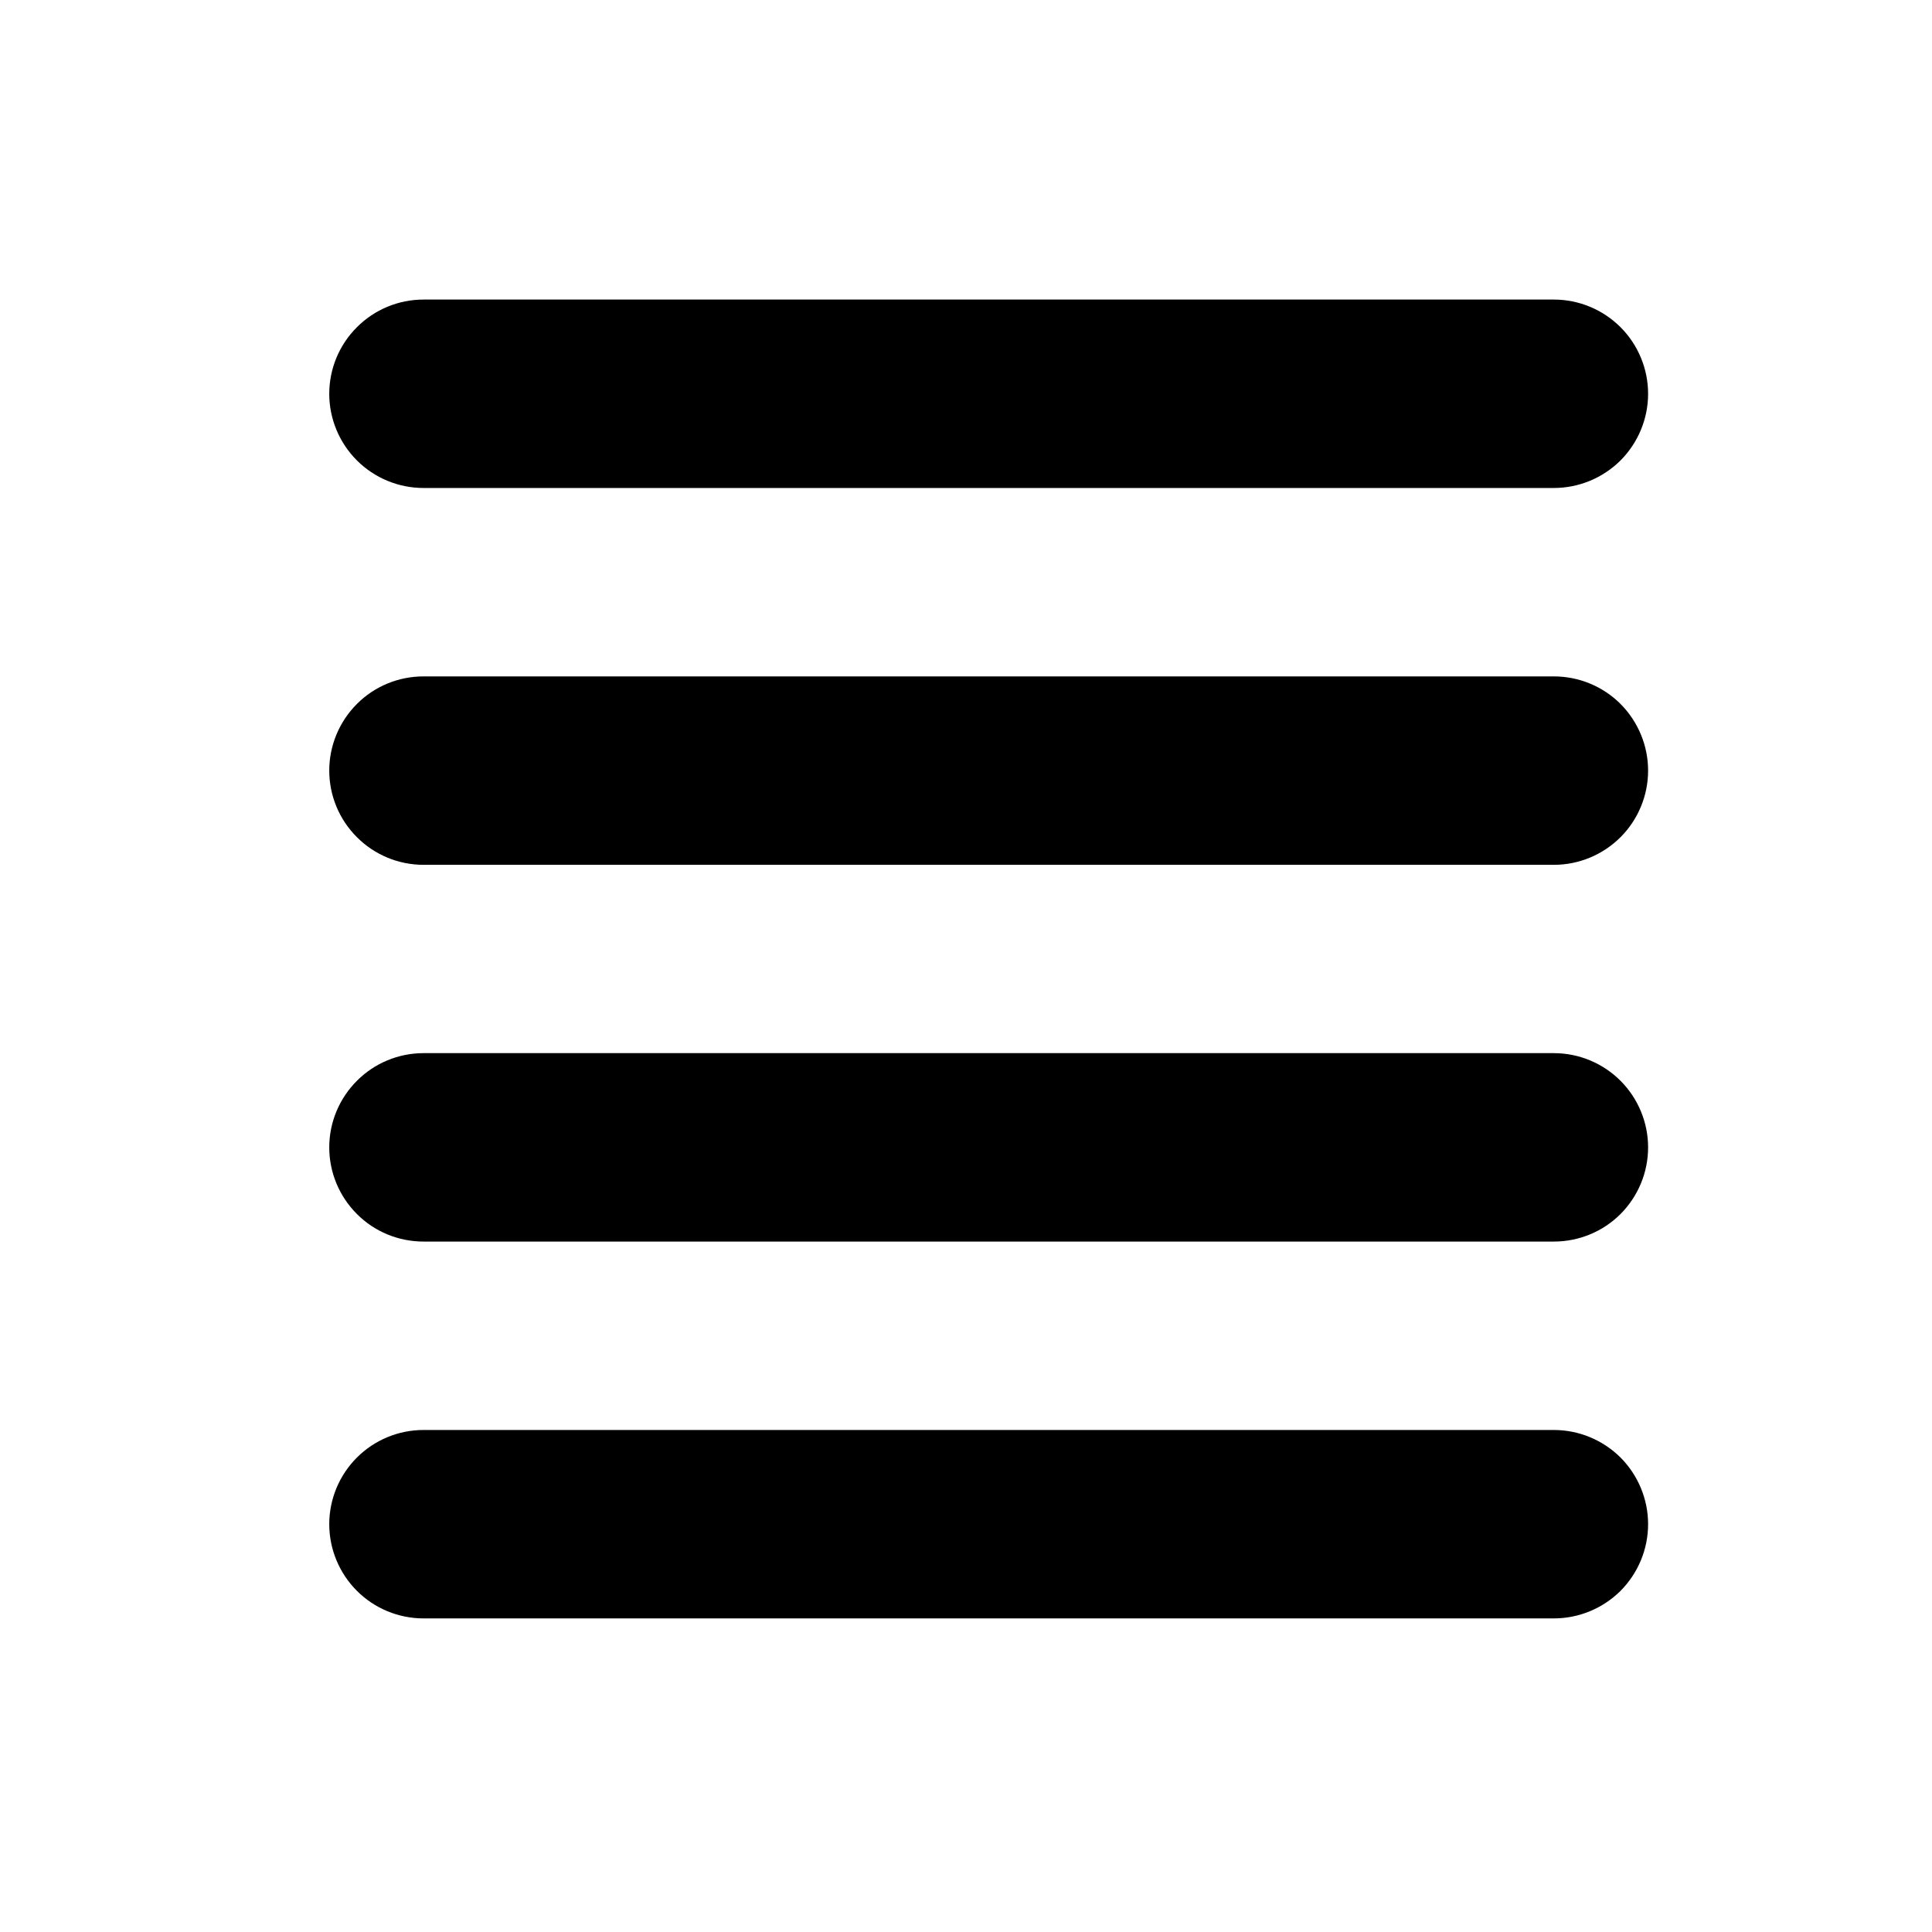 <svg width="19" height="19" viewBox="0 0 19 19" fill="none" xmlns="http://www.w3.org/2000/svg">
<path fill-rule="evenodd" clip-rule="evenodd" d="M3.238 3.873C3.238 3.627 3.336 3.391 3.51 3.218C3.683 3.044 3.919 2.946 4.165 2.946H15.281C15.527 2.946 15.763 3.044 15.937 3.218C16.11 3.391 16.208 3.627 16.208 3.873C16.208 4.118 16.11 4.354 15.937 4.528C15.763 4.701 15.527 4.799 15.281 4.799H4.165C3.919 4.799 3.683 4.701 3.51 4.528C3.336 4.354 3.238 4.118 3.238 3.873ZM3.238 7.578C3.238 7.333 3.336 7.097 3.51 6.923C3.683 6.749 3.919 6.652 4.165 6.652H15.281C15.527 6.652 15.763 6.749 15.937 6.923C16.11 7.097 16.208 7.333 16.208 7.578C16.208 7.824 16.11 8.06 15.937 8.233C15.763 8.407 15.527 8.505 15.281 8.505H4.165C3.919 8.505 3.683 8.407 3.51 8.233C3.336 8.06 3.238 7.824 3.238 7.578V7.578ZM3.238 11.284C3.238 11.038 3.336 10.803 3.51 10.629C3.683 10.455 3.919 10.357 4.165 10.357H15.281C15.527 10.357 15.763 10.455 15.937 10.629C16.11 10.803 16.208 11.038 16.208 11.284C16.208 11.53 16.11 11.765 15.937 11.939C15.763 12.113 15.527 12.21 15.281 12.21H4.165C3.919 12.21 3.683 12.113 3.51 11.939C3.336 11.765 3.238 11.53 3.238 11.284ZM3.238 14.989C3.238 14.744 3.336 14.508 3.51 14.334C3.683 14.161 3.919 14.063 4.165 14.063H15.281C15.527 14.063 15.763 14.161 15.937 14.334C16.11 14.508 16.208 14.744 16.208 14.989C16.208 15.235 16.11 15.471 15.937 15.645C15.763 15.818 15.527 15.916 15.281 15.916H4.165C3.919 15.916 3.683 15.818 3.51 15.645C3.336 15.471 3.238 15.235 3.238 14.989Z" fill="black"/>
</svg>
